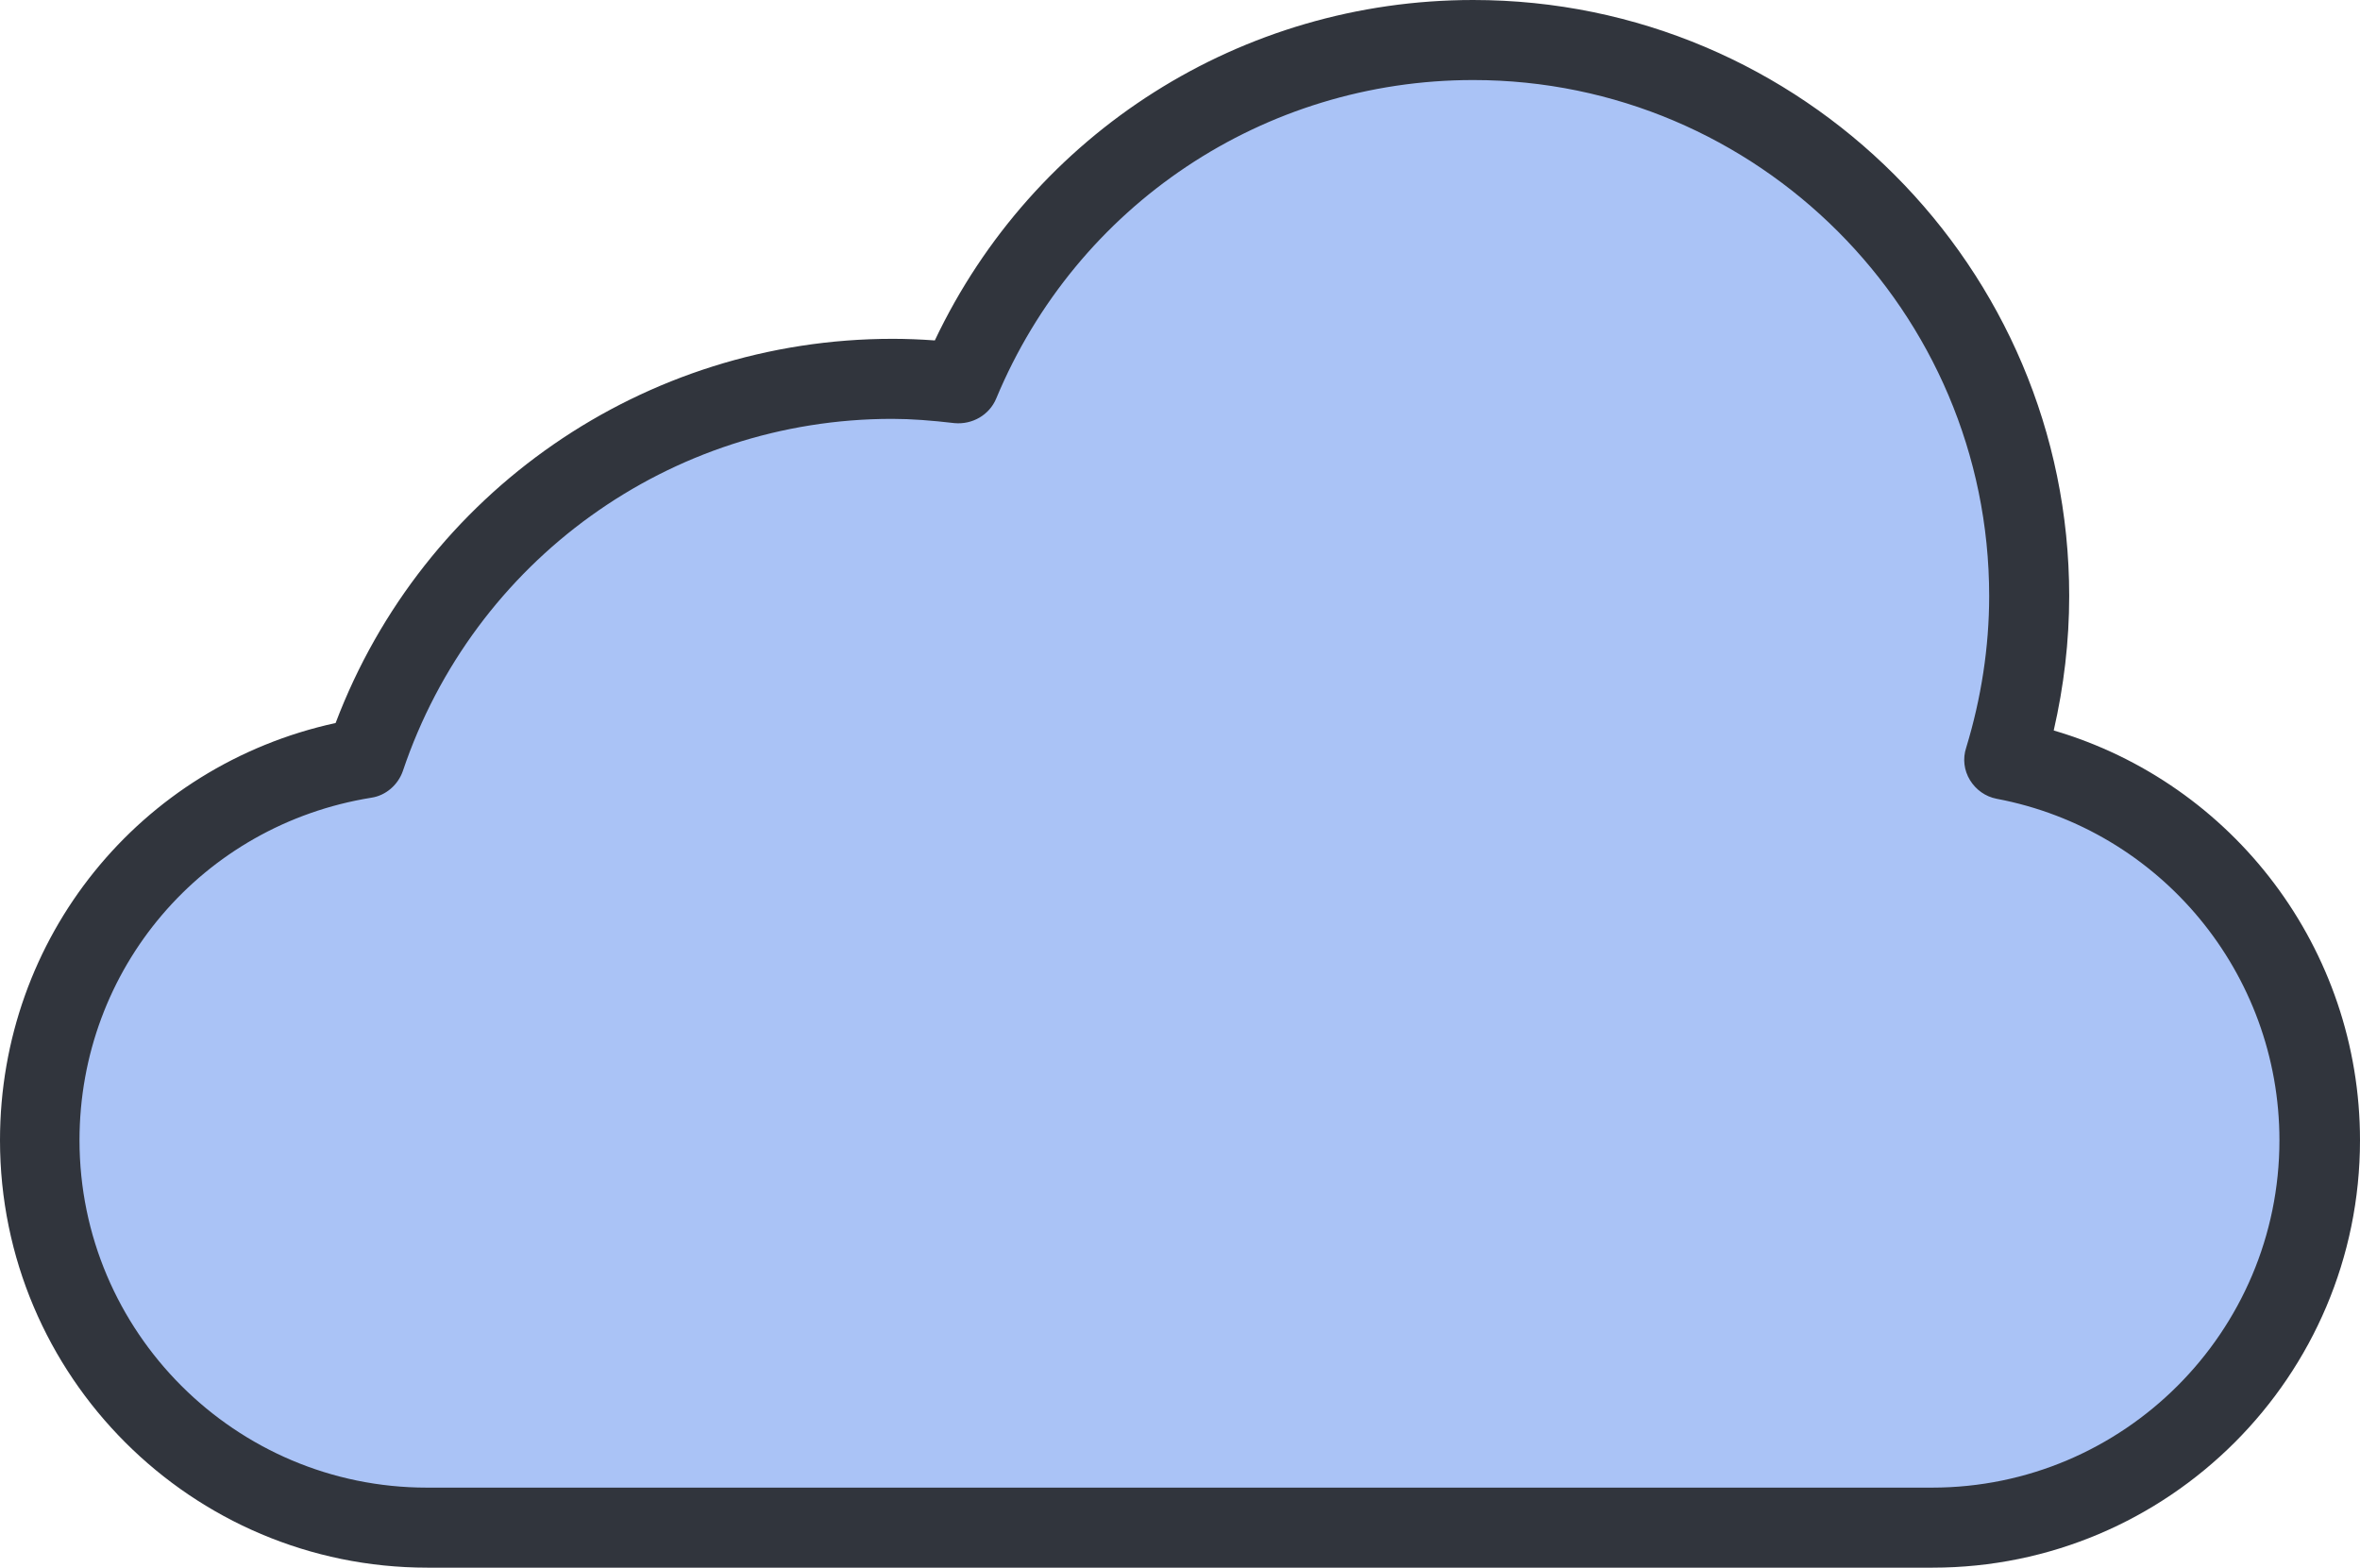 <?xml version="1.0" encoding="UTF-8"?><svg xmlns="http://www.w3.org/2000/svg" viewBox="0 0 44.23 29.38"><defs><style>.d{fill:#aac3f6;}.e{fill:#31353d;}</style></defs><g id="a"/><g id="b"><g id="c"><g><path class="d" d="M37.57,14.24c.3-.97,.46-2,.46-3.06,0-5.76-4.67-10.42-10.42-10.42-4.34,0-8.06,2.66-9.63,6.43-.41-.05-.83-.08-1.26-.08-4.6,0-8.49,2.98-9.88,7.11-3.46,.56-6.1,3.55-6.1,7.16,0,4.01,3.25,7.26,7.26,7.26h28.21c4.01,0,7.26-3.25,7.26-7.26,0-3.55-2.55-6.5-5.91-7.13Z"/><path class="e" d="M36.22,29.38H8.01C3.59,29.38,0,25.79,0,21.37c0-3.8,2.62-7.02,6.29-7.82,1.64-4.33,5.78-7.2,10.44-7.2,.25,0,.51,.01,.79,.03,1.85-3.9,5.75-6.38,10.09-6.38,6.16,0,11.17,5.01,11.17,11.17,0,.85-.1,1.69-.29,2.52,3.37,.99,5.74,4.1,5.74,7.68,0,4.42-3.59,8.01-8.01,8.01ZM16.72,7.85c-4.16,0-7.84,2.65-9.17,6.6-.09,.26-.32,.46-.59,.5-3.17,.51-5.47,3.21-5.47,6.42,0,3.59,2.92,6.51,6.51,6.51h28.21c3.59,0,6.51-2.92,6.51-6.51,0-3.13-2.23-5.82-5.3-6.4-.21-.04-.39-.17-.5-.35-.11-.18-.14-.4-.07-.61,.28-.92,.43-1.88,.43-2.84,0-5.33-4.34-9.67-9.67-9.67-3.92,0-7.43,2.34-8.94,5.97-.13,.31-.45,.49-.78,.46-.43-.05-.81-.08-1.17-.08Z"/></g></g></g></svg>